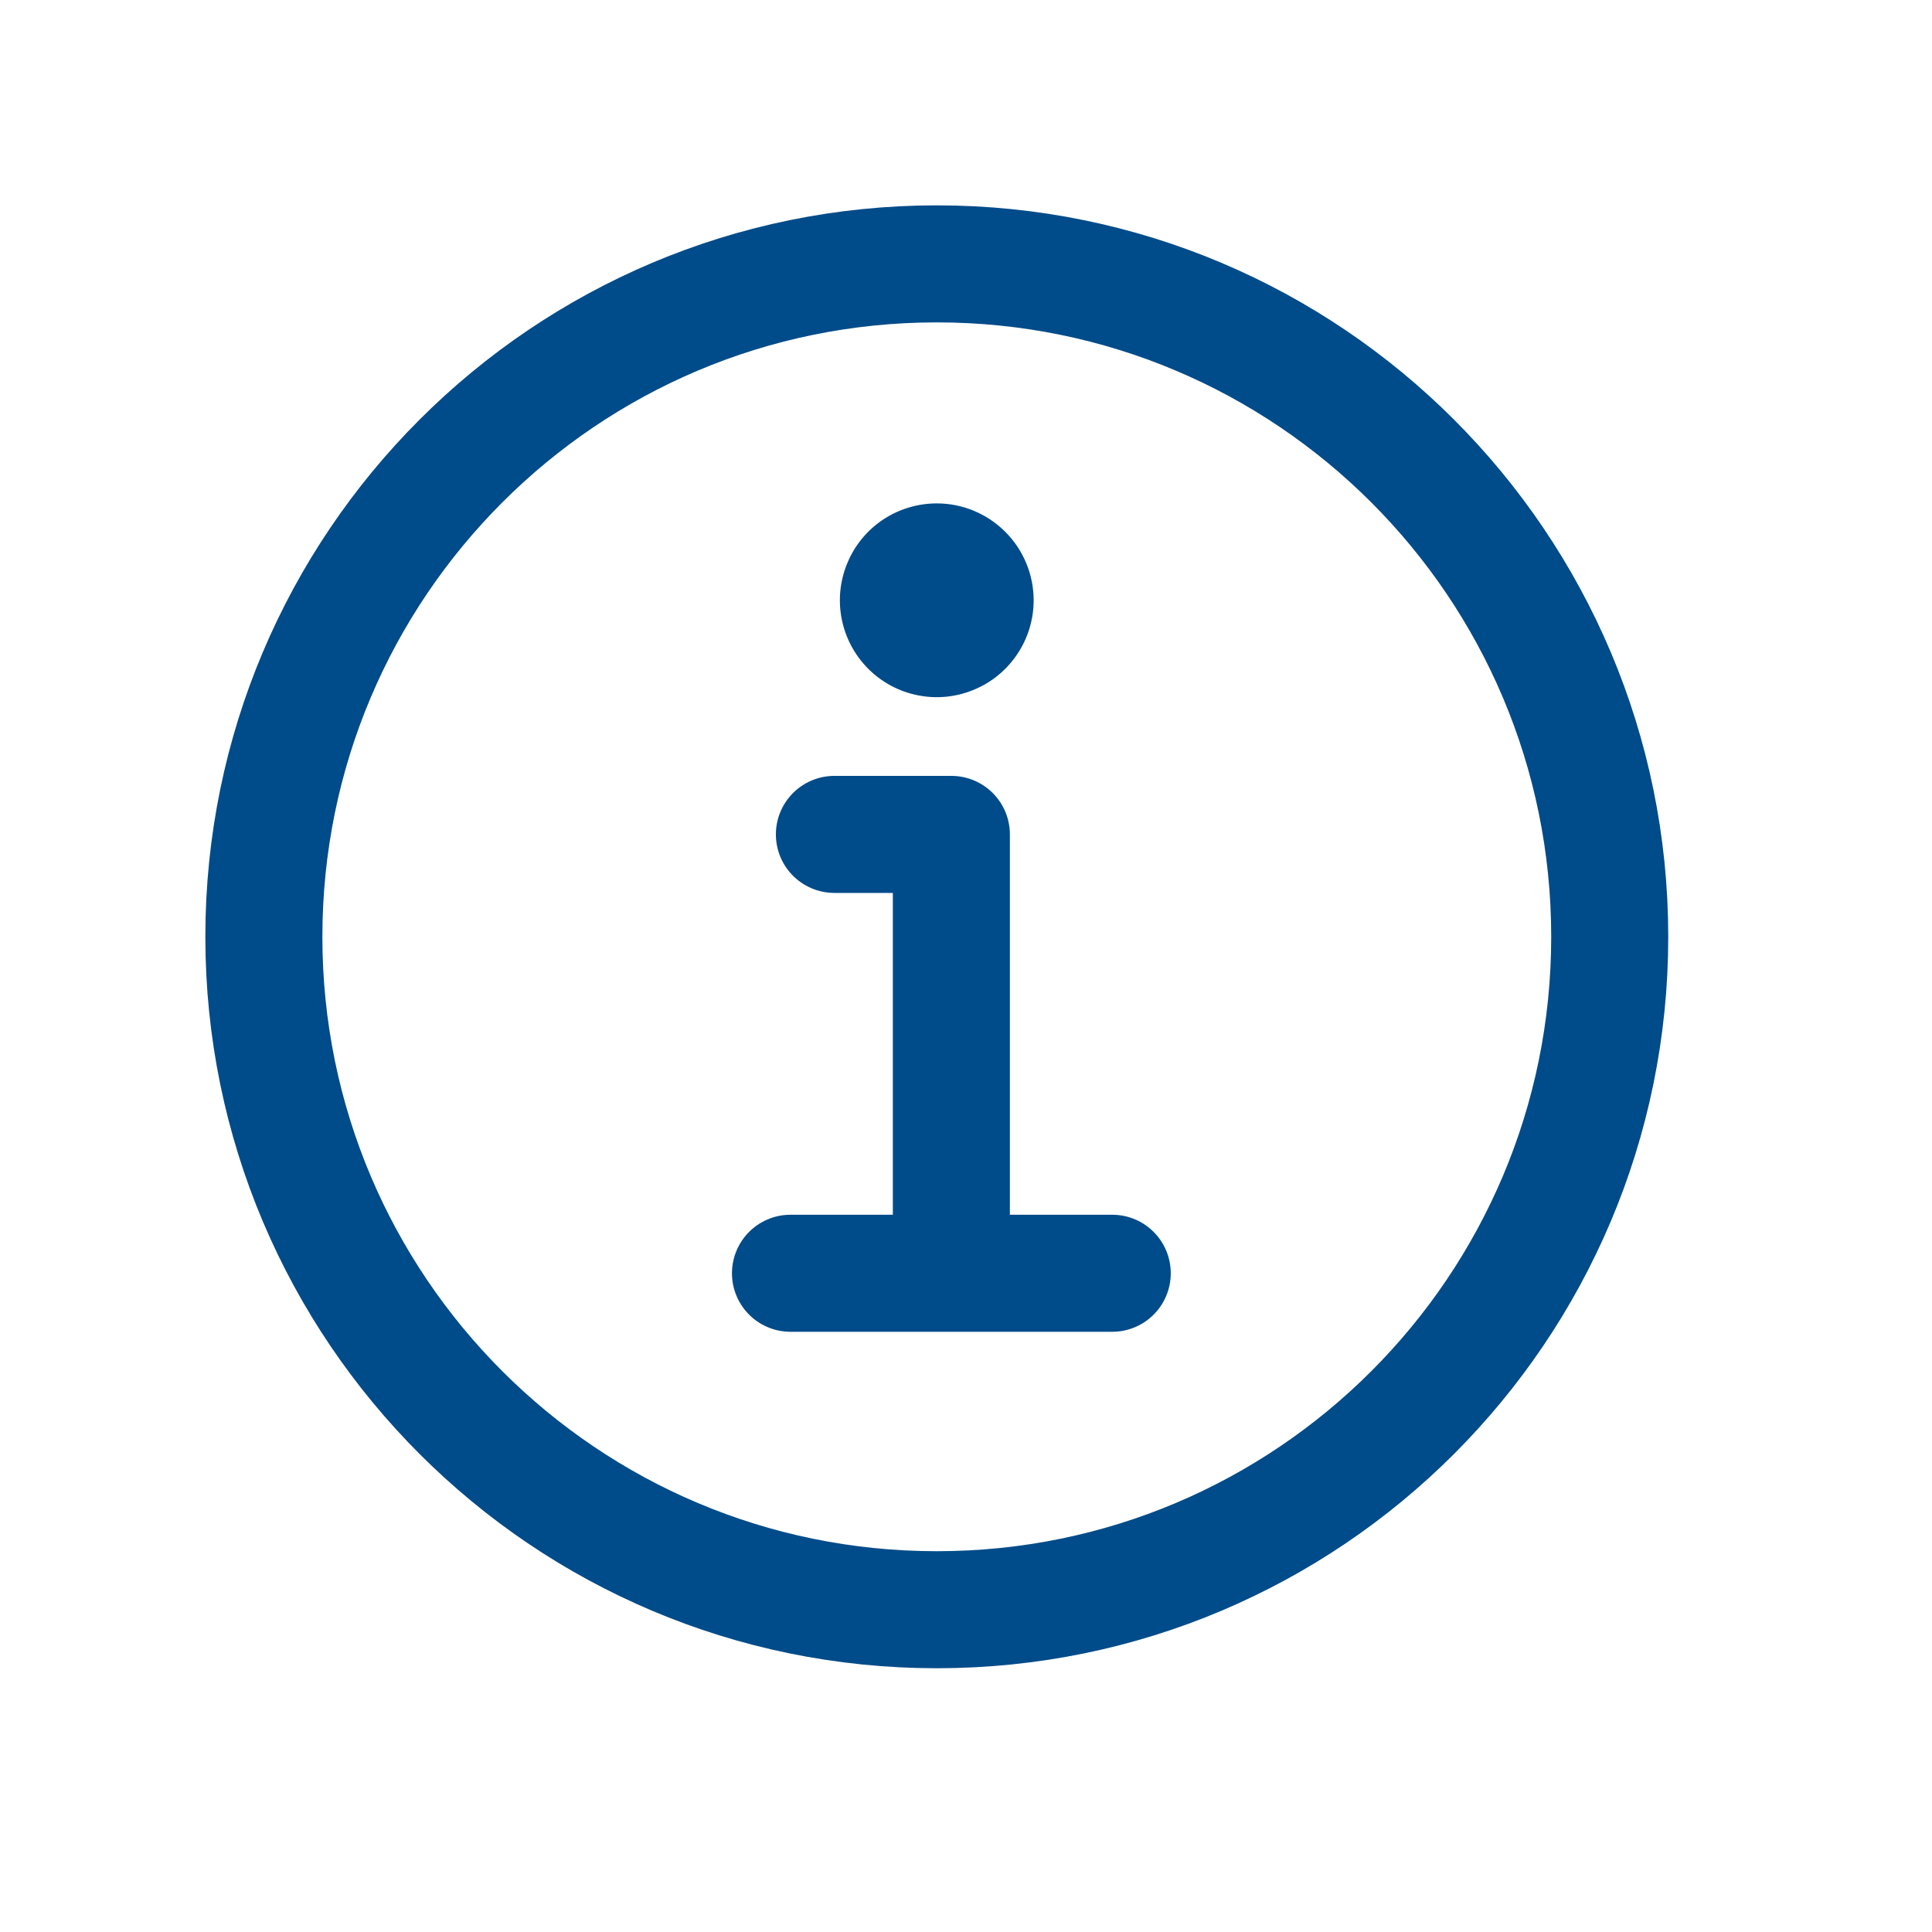 <svg width="26" height="26" viewBox="0 0 26 26" fill="none" xmlns="http://www.w3.org/2000/svg">
<path d="M12.607 3.551C7.606 3.551 3.551 7.606 3.551 12.607C3.551 17.608 7.606 21.663 12.607 21.663C17.608 21.663 21.663 17.608 21.663 12.607C21.663 7.606 17.608 3.551 12.607 3.551Z" stroke="#004B89" stroke-width="1.575" stroke-miterlimit="10"/>
<path d="M11.229 11.229H12.803V16.938" stroke="#004B89" stroke-width="1.575" stroke-linecap="round" stroke-linejoin="round"/>
<path d="M10.638 17.135H14.968" stroke="#004B89" stroke-width="1.575" stroke-miterlimit="10" stroke-linecap="round"/>
<path d="M12.607 6.799C12.354 6.799 12.106 6.874 11.896 7.014C11.685 7.155 11.521 7.355 11.425 7.589C11.328 7.822 11.302 8.08 11.352 8.328C11.401 8.576 11.523 8.804 11.702 8.983C11.881 9.162 12.109 9.284 12.357 9.333C12.605 9.383 12.862 9.357 13.096 9.26C13.33 9.164 13.53 8.999 13.67 8.789C13.811 8.579 13.886 8.331 13.886 8.078C13.886 7.739 13.751 7.414 13.511 7.174C13.271 6.934 12.946 6.799 12.607 6.799Z" fill="#004B89" stroke="#004B89" stroke-width="0.049"/>
</svg>
